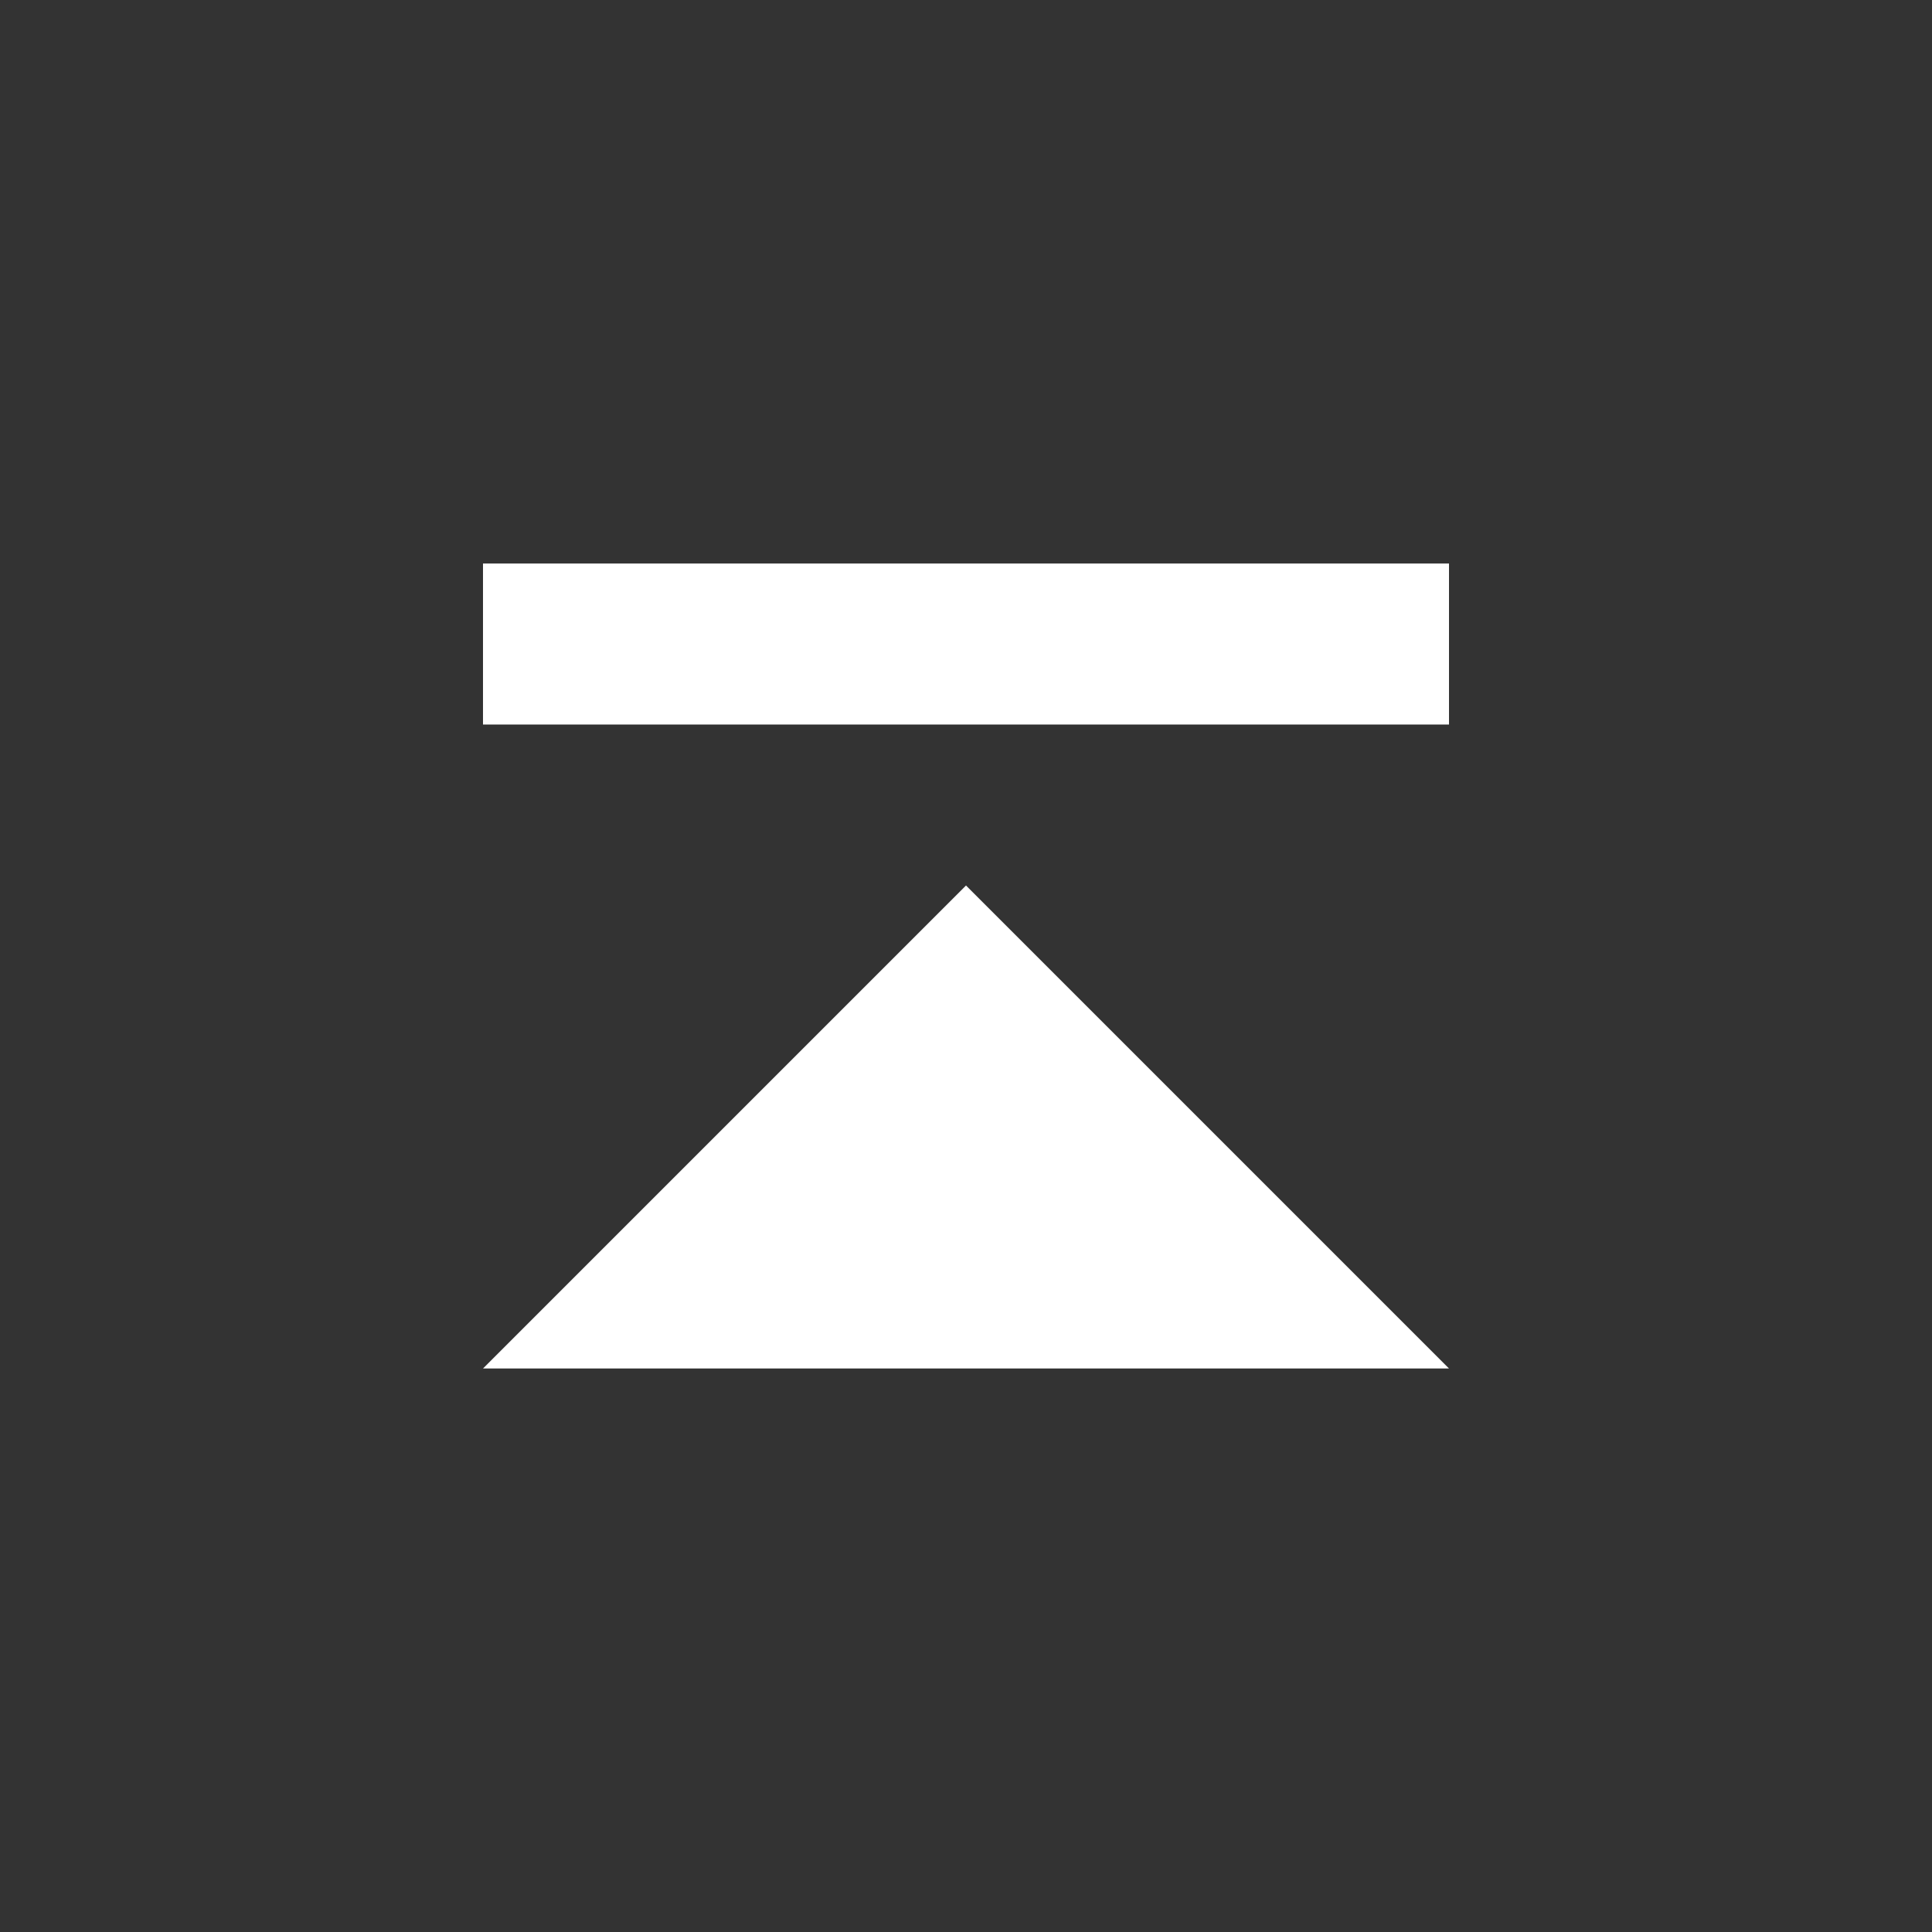 <svg xmlns="http://www.w3.org/2000/svg" viewBox="0 0 24 24" fill="rgba(255,255,255,1)"><rect x="0" y="0" width="24" height="24" fill="#333333" stroke="none"/><path d="M6 7 18 7V9L6 9 6 7ZM12 11 6 17H18L12 11Z"></path></svg>